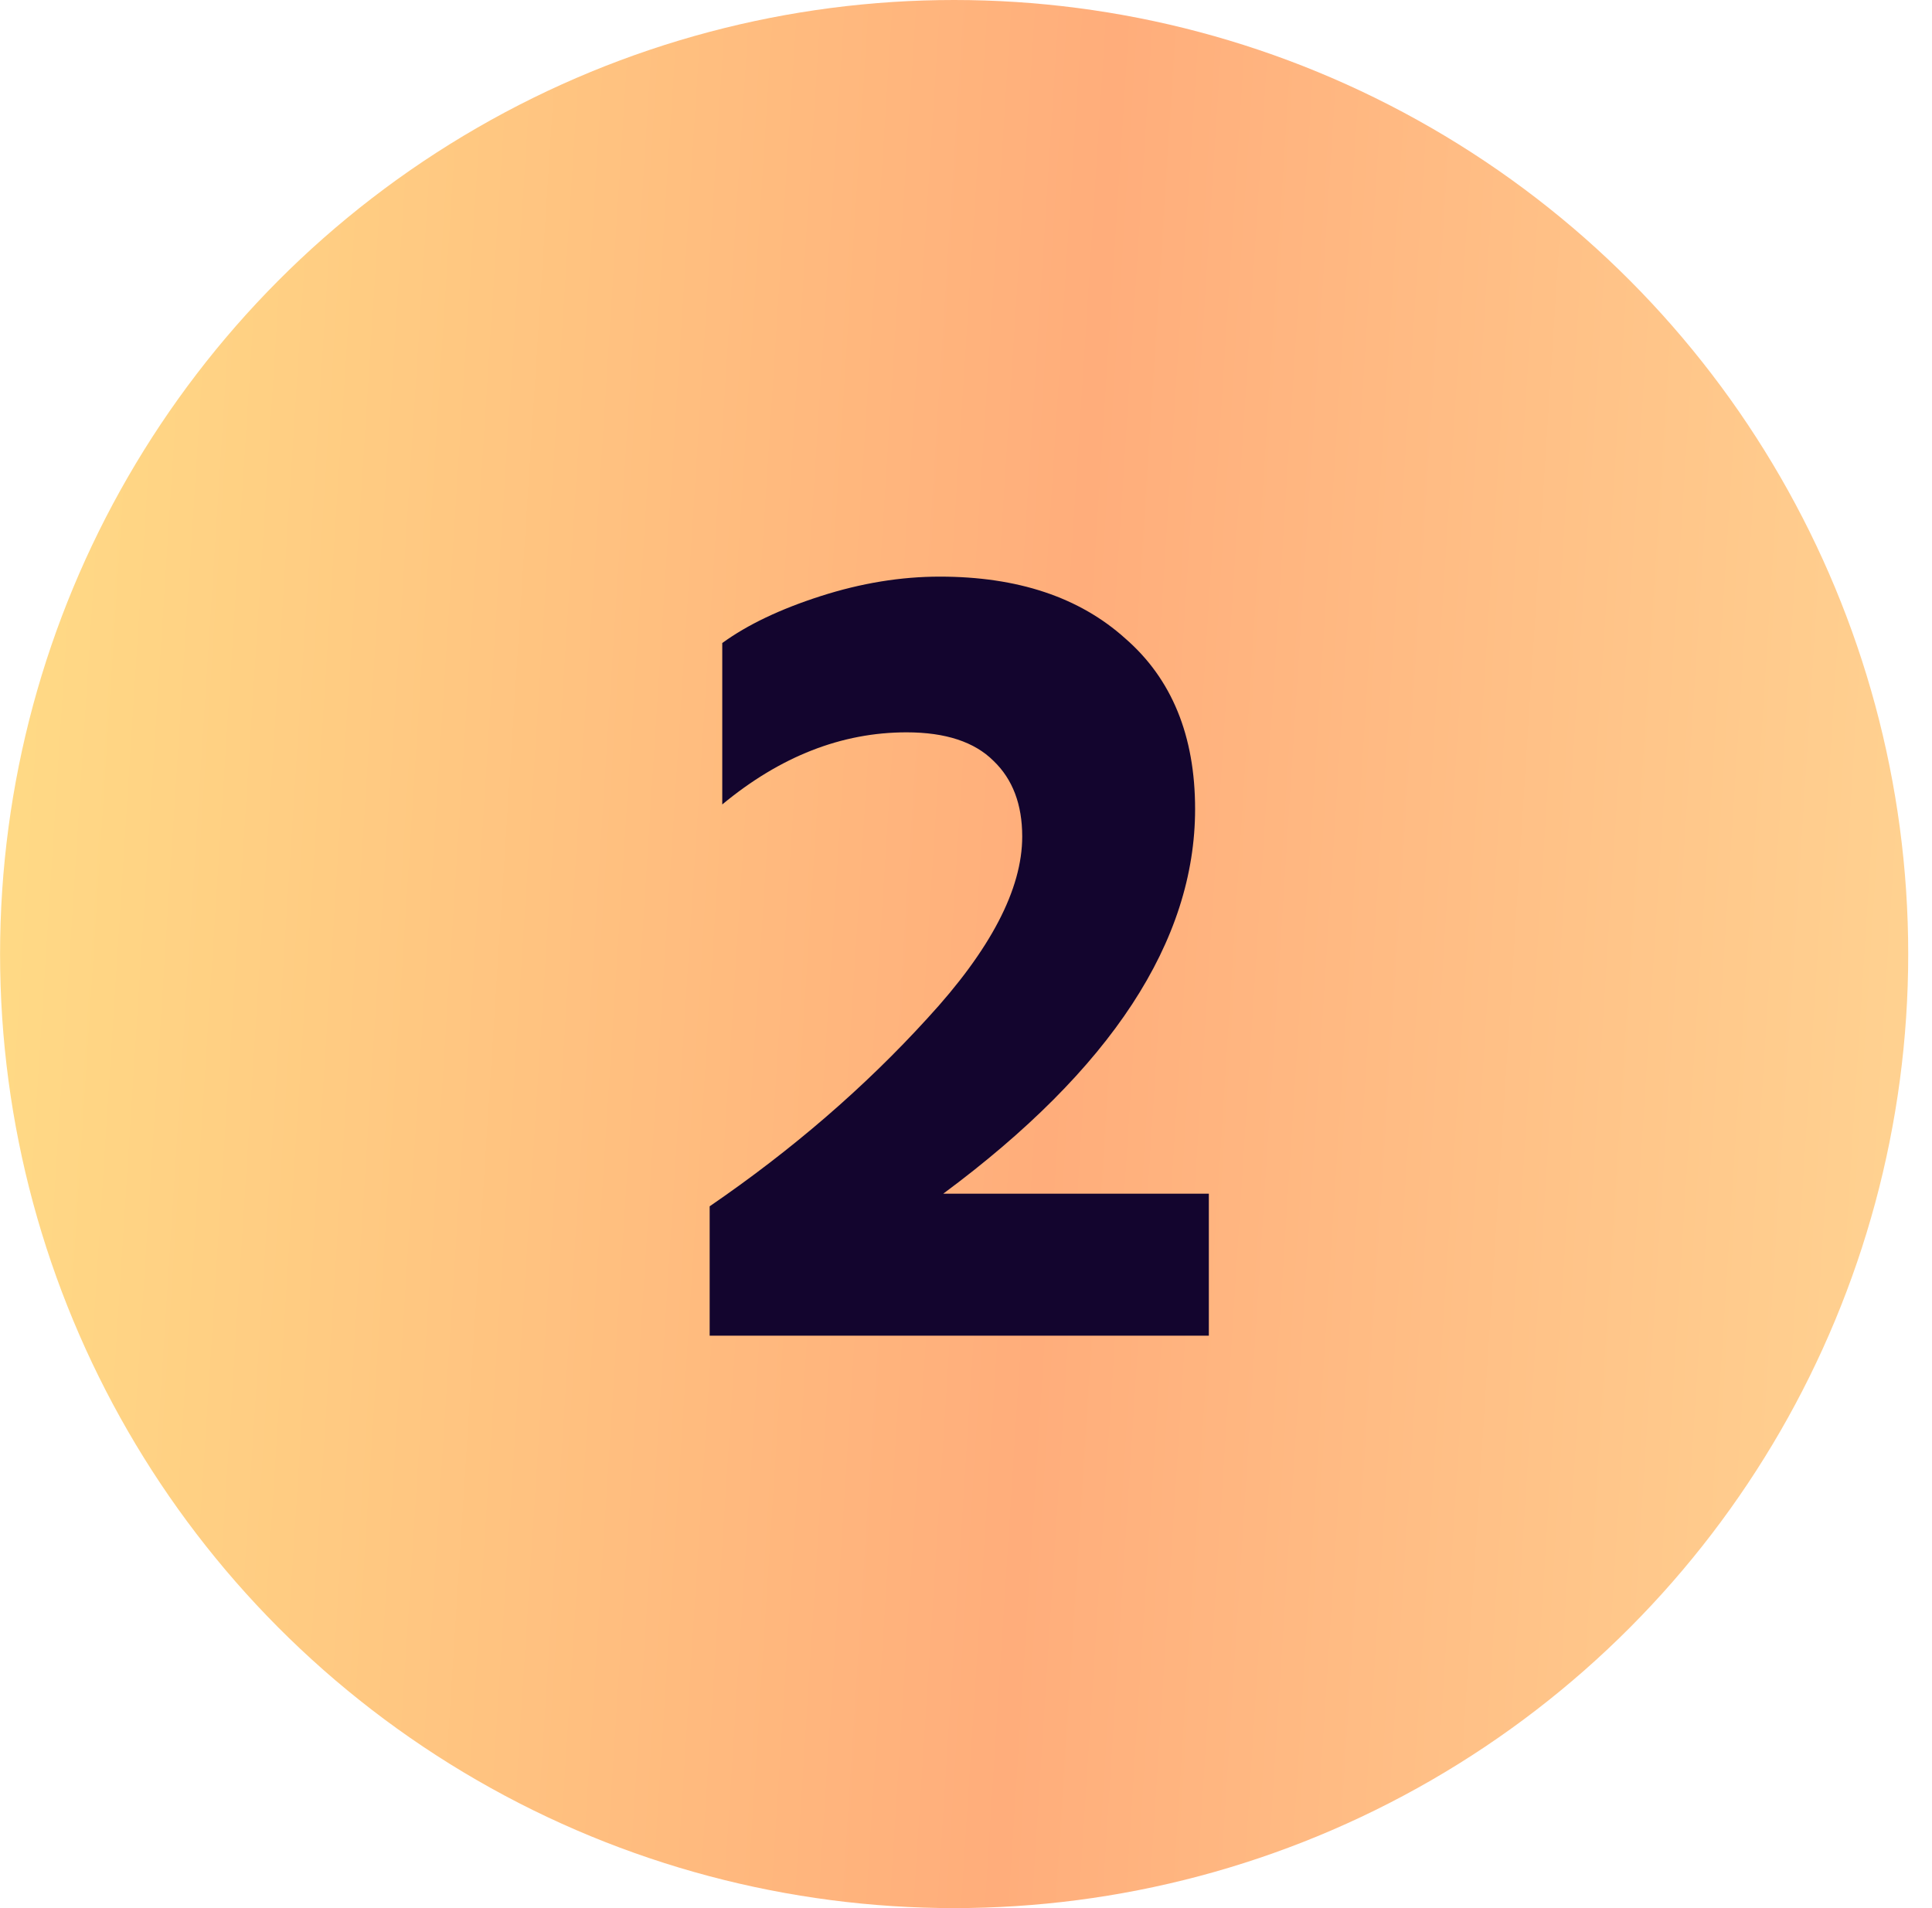 <svg width="81" height="80" viewBox="0 0 81 80" fill="none" xmlns="http://www.w3.org/2000/svg">
<circle cx="40.003" cy="40" r="40" fill="url(#paint0_linear_1189_20081)"/>
<path d="M39.545 50.048H50.681V56H29.753V50.576C33.209 48.208 36.249 45.584 38.873 42.704C41.529 39.824 42.857 37.28 42.857 35.072C42.857 33.728 42.457 32.672 41.657 31.904C40.857 31.104 39.641 30.704 38.009 30.704C35.289 30.704 32.713 31.712 30.281 33.728V26.96C31.337 26.192 32.713 25.536 34.409 24.992C36.105 24.448 37.769 24.176 39.401 24.176C42.665 24.176 45.257 25.04 47.177 26.768C49.129 28.464 50.105 30.848 50.105 33.92C50.105 39.456 46.585 44.832 39.545 50.048Z" fill="#13052E"/>
<defs>
<linearGradient id="paint0_linear_1189_20081" x1="0.003" y1="0" x2="84.781" y2="5.431" gradientUnits="userSpaceOnUse">
<stop stop-color="#FFDC86"/>
<stop offset="0.551" stop-color="#FFAD7B"/>
<stop offset="1" stop-color="#FFD492"/>
</linearGradient>
</defs>
</svg>
